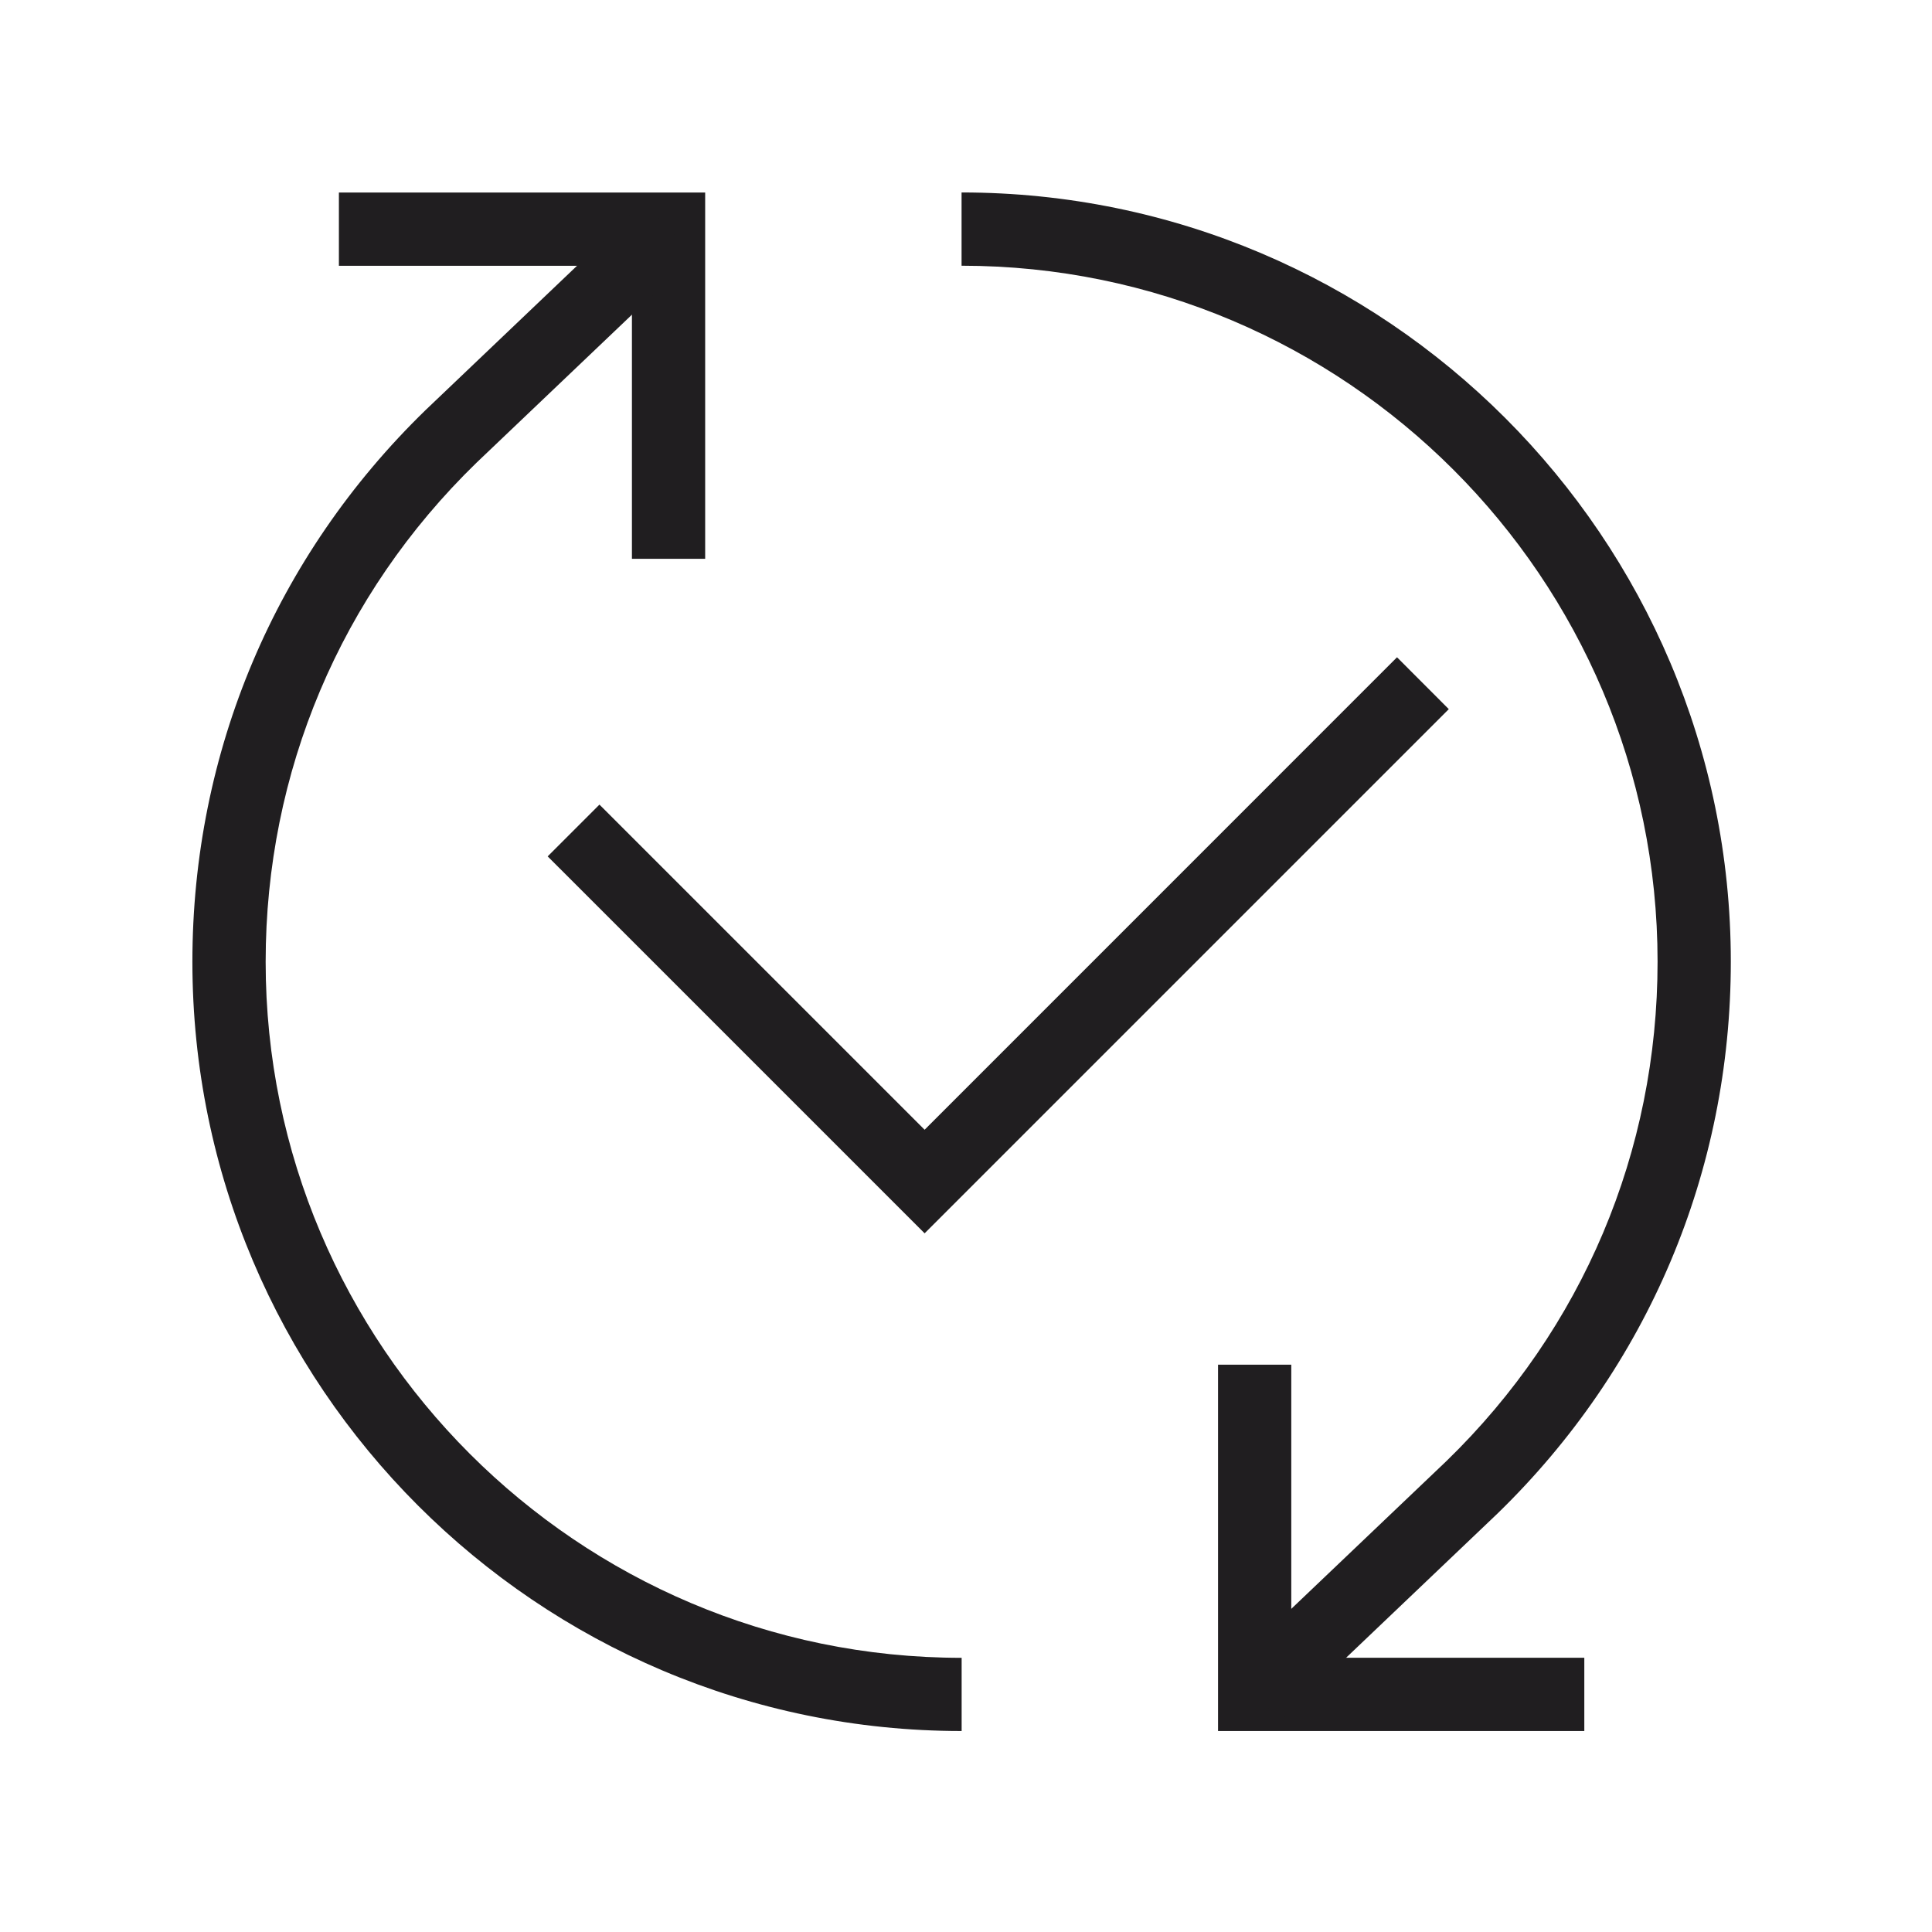 <svg xmlns="http://www.w3.org/2000/svg" xmlns:xlink="http://www.w3.org/1999/xlink" width="150" zoomAndPan="magnify" viewBox="0 0 112.5 112.5" height="150" preserveAspectRatio="xMidYMid meet" version="1.0"><defs><clipPath id="6099076c40"><path d="M 19 11.199 L 42 11.199 L 42 33 L 19 33 Z M 19 11.199 " clip-rule="nonzero"/></clipPath><clipPath id="00599be423"><path d="M 11.199 11.199 L 56 11.199 L 56 100.801 L 11.199 100.801 Z M 11.199 11.199 " clip-rule="nonzero"/></clipPath><clipPath id="dc52b36a1a"><path d="M 70 79 L 93 79 L 93 100.801 L 70 100.801 Z M 70 79 " clip-rule="nonzero"/></clipPath><clipPath id="bb76776921"><path d="M 55 11.199 L 100.801 11.199 L 100.801 100.801 L 55 100.801 Z M 55 11.199 " clip-rule="nonzero"/></clipPath></defs><g clip-path="url(#6099076c40)"><path fill="#201e20" d="M 41.062 32.539 L 36.797 32.539 L 36.797 15.477 L 19.734 15.477 L 19.734 11.211 L 41.062 11.211 Z M 41.062 32.539 " fill-opacity="1" fill-rule="nonzero"/></g><g clip-path="url(#00599be423)"><path fill="#201e20" d="M 55.992 100.797 C 31.293 100.797 11.203 80.703 11.203 56.004 C 11.203 43.793 16.027 32.379 24.789 23.871 L 37.457 11.801 L 40.402 14.891 L 27.746 26.945 C 19.832 34.633 15.469 44.961 15.469 56.008 C 15.469 78.352 33.648 96.535 55.996 96.535 L 55.996 100.801 Z M 55.992 100.797 " fill-opacity="1" fill-rule="nonzero"/></g><g clip-path="url(#dc52b36a1a)"><path fill="#201e20" d="M 92.254 100.797 L 70.926 100.797 L 70.926 79.465 L 75.191 79.465 L 75.191 96.531 L 92.254 96.531 Z M 92.254 100.797 " fill-opacity="1" fill-rule="nonzero"/></g><g clip-path="url(#bb76776921)"><path fill="#201e20" d="M 74.531 100.207 L 71.586 97.117 L 84.242 85.062 C 92.152 77.375 96.52 67.047 96.52 56 C 96.52 33.656 78.34 15.473 55.992 15.473 L 55.992 11.207 C 80.691 11.207 100.785 31.301 100.785 56 C 100.785 68.211 95.957 79.625 87.199 88.133 L 74.527 100.203 Z M 74.531 100.207 " fill-opacity="1" fill-rule="nonzero"/></g><path fill="#201e20" d="M 53.84 71.816 L 31.891 49.867 L 34.906 46.852 L 53.84 65.785 L 81.348 38.273 L 84.363 41.293 Z M 53.84 71.816 " fill-opacity="1" fill-rule="nonzero"/></svg>